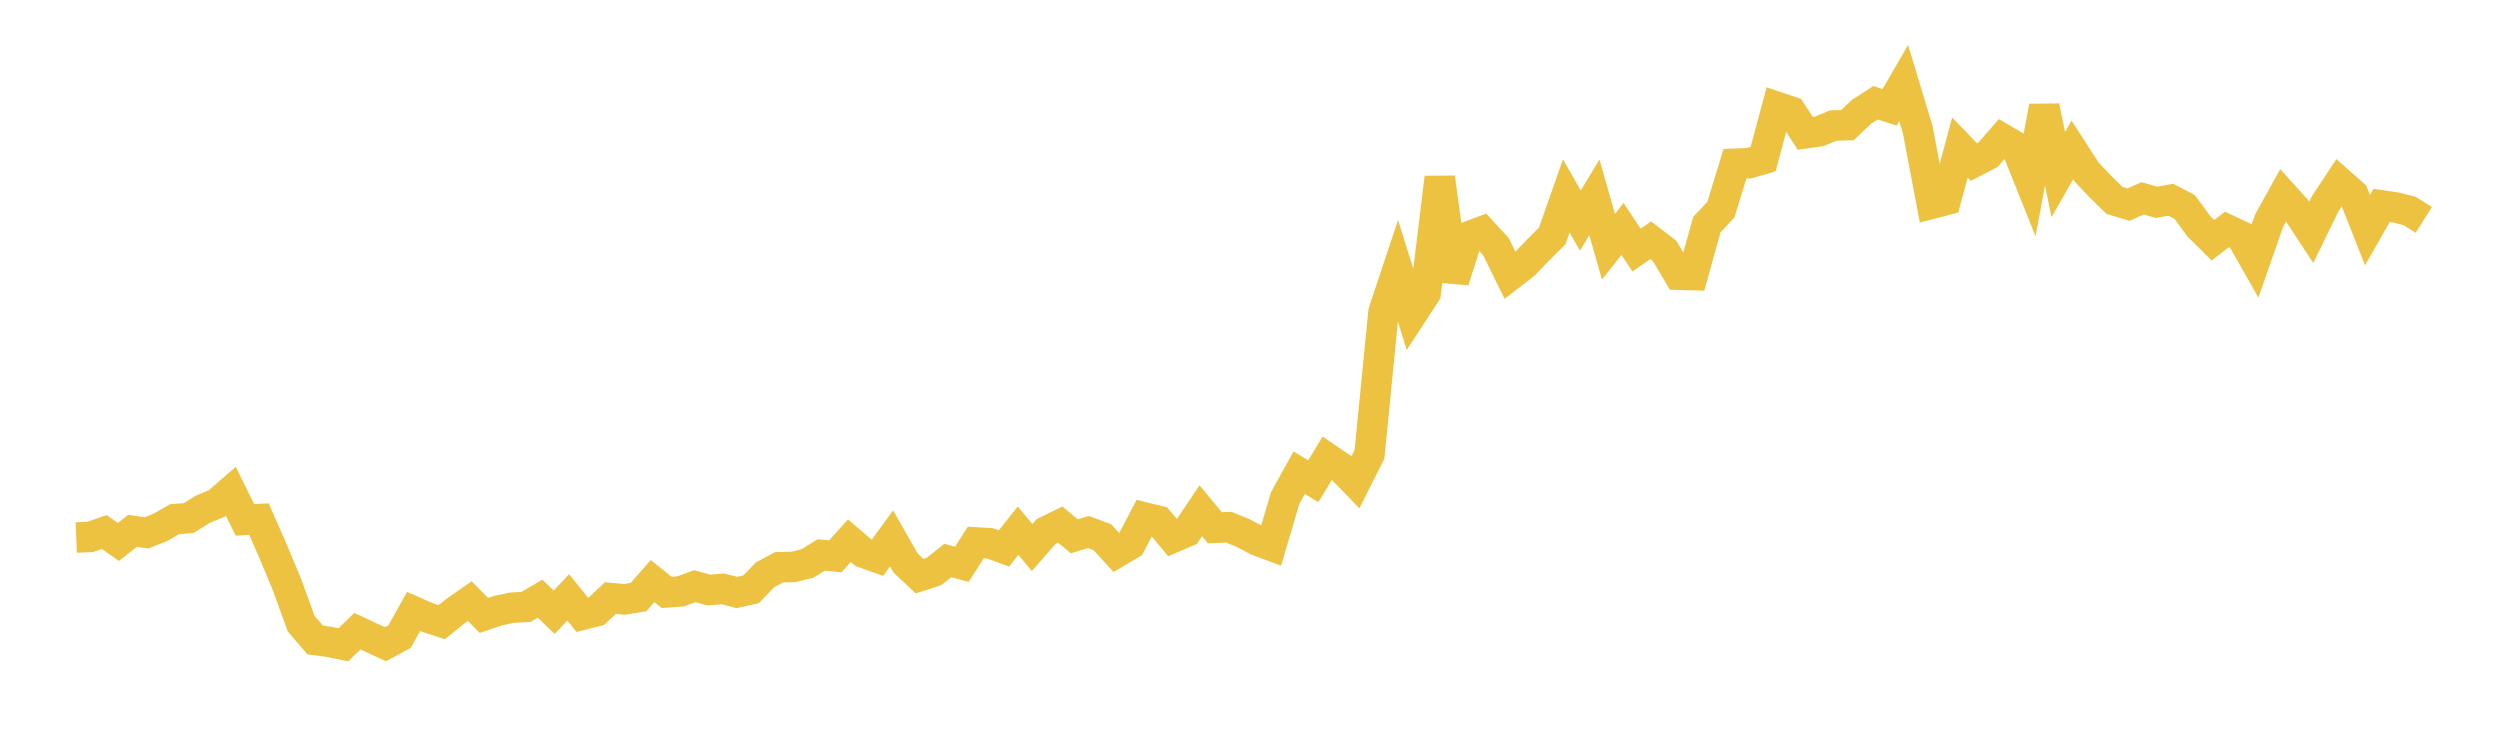 <svg width="164" height="48" xmlns="http://www.w3.org/2000/svg" xmlns:xlink="http://www.w3.org/1999/xlink"><path fill="none" stroke="rgb(237,194,64)" stroke-width="2" d="M5,35.26L5.922,35.222L6.844,34.901L7.766,35.552L8.689,34.826L9.611,34.956L10.533,34.59L11.455,34.057L12.377,33.985L13.299,33.41L14.222,33.027L15.144,32.23L16.066,34.103L16.988,34.053L17.91,36.149L18.832,38.364L19.754,40.907L20.677,41.983L21.599,42.107L22.521,42.298L23.443,41.405L24.365,41.838L25.287,42.261L26.21,41.764L27.132,40.109L28.054,40.515L28.976,40.814L29.898,40.074L30.82,39.434L31.743,40.372L32.665,40.058L33.587,39.865L34.509,39.814L35.431,39.27L36.353,40.164L37.275,39.187L38.198,40.33L39.12,40.098L40.042,39.231L40.964,39.321L41.886,39.168L42.808,38.117L43.731,38.86L44.653,38.796L45.575,38.451L46.497,38.705L47.419,38.631L48.341,38.866L49.263,38.663L50.186,37.709L51.108,37.213L52.03,37.192L52.952,36.972L53.874,36.404L54.796,36.496L55.719,35.466L56.641,36.258L57.563,36.586L58.485,35.32L59.407,36.934L60.329,37.795L61.251,37.502L62.174,36.77L63.096,37.018L64.018,35.583L64.94,35.64L65.862,35.979L66.784,34.81L67.707,35.92L68.629,34.862L69.551,34.408L70.473,35.181L71.395,34.901L72.317,35.243L73.24,36.25L74.162,35.704L75.084,33.947L76.006,34.172L76.928,35.276L77.85,34.881L78.772,33.504L79.695,34.62L80.617,34.585L81.539,34.964L82.461,35.451L83.383,35.798L84.305,32.678L85.228,31.008L86.15,31.57L87.072,30.057L87.994,30.687L88.916,31.638L89.838,29.807L90.76,20.459L91.683,17.688L92.605,20.634L93.527,19.219L94.449,11.649L95.371,18.414L96.293,15.529L97.216,15.183L98.138,16.186L99.06,18.066L99.982,17.354L100.904,16.401L101.826,15.479L102.749,12.852L103.671,14.471L104.593,12.947L105.515,16.186L106.437,15.017L107.359,16.405L108.281,15.763L109.204,16.466L110.126,18.022L111.048,18.047L111.97,14.735L112.892,13.752L113.814,10.742L114.737,10.707L115.659,10.438L116.581,7.014L117.503,7.325L118.425,8.745L119.347,8.615L120.269,8.233L121.192,8.211L122.114,7.335L123.036,6.742L123.958,7.041L124.88,5.449L125.802,8.501L126.725,13.362L127.647,13.123L128.569,9.676L129.491,10.632L130.413,10.152L131.335,9.093L132.257,9.635L133.18,11.934L134.102,6.986L135.024,11.452L135.946,9.837L136.868,11.268L137.79,12.247L138.713,13.147L139.635,13.424L140.557,13.01L141.479,13.274L142.401,13.101L143.323,13.583L144.246,14.847L145.168,15.762L146.09,15.052L147.012,15.487L147.934,17.113L148.856,14.476L149.778,12.806L150.701,13.828L151.623,15.235L152.545,13.348L153.467,11.951L154.389,12.764L155.311,15.096L156.234,13.474L157.156,13.61L158.078,13.843L159,14.427"></path></svg>